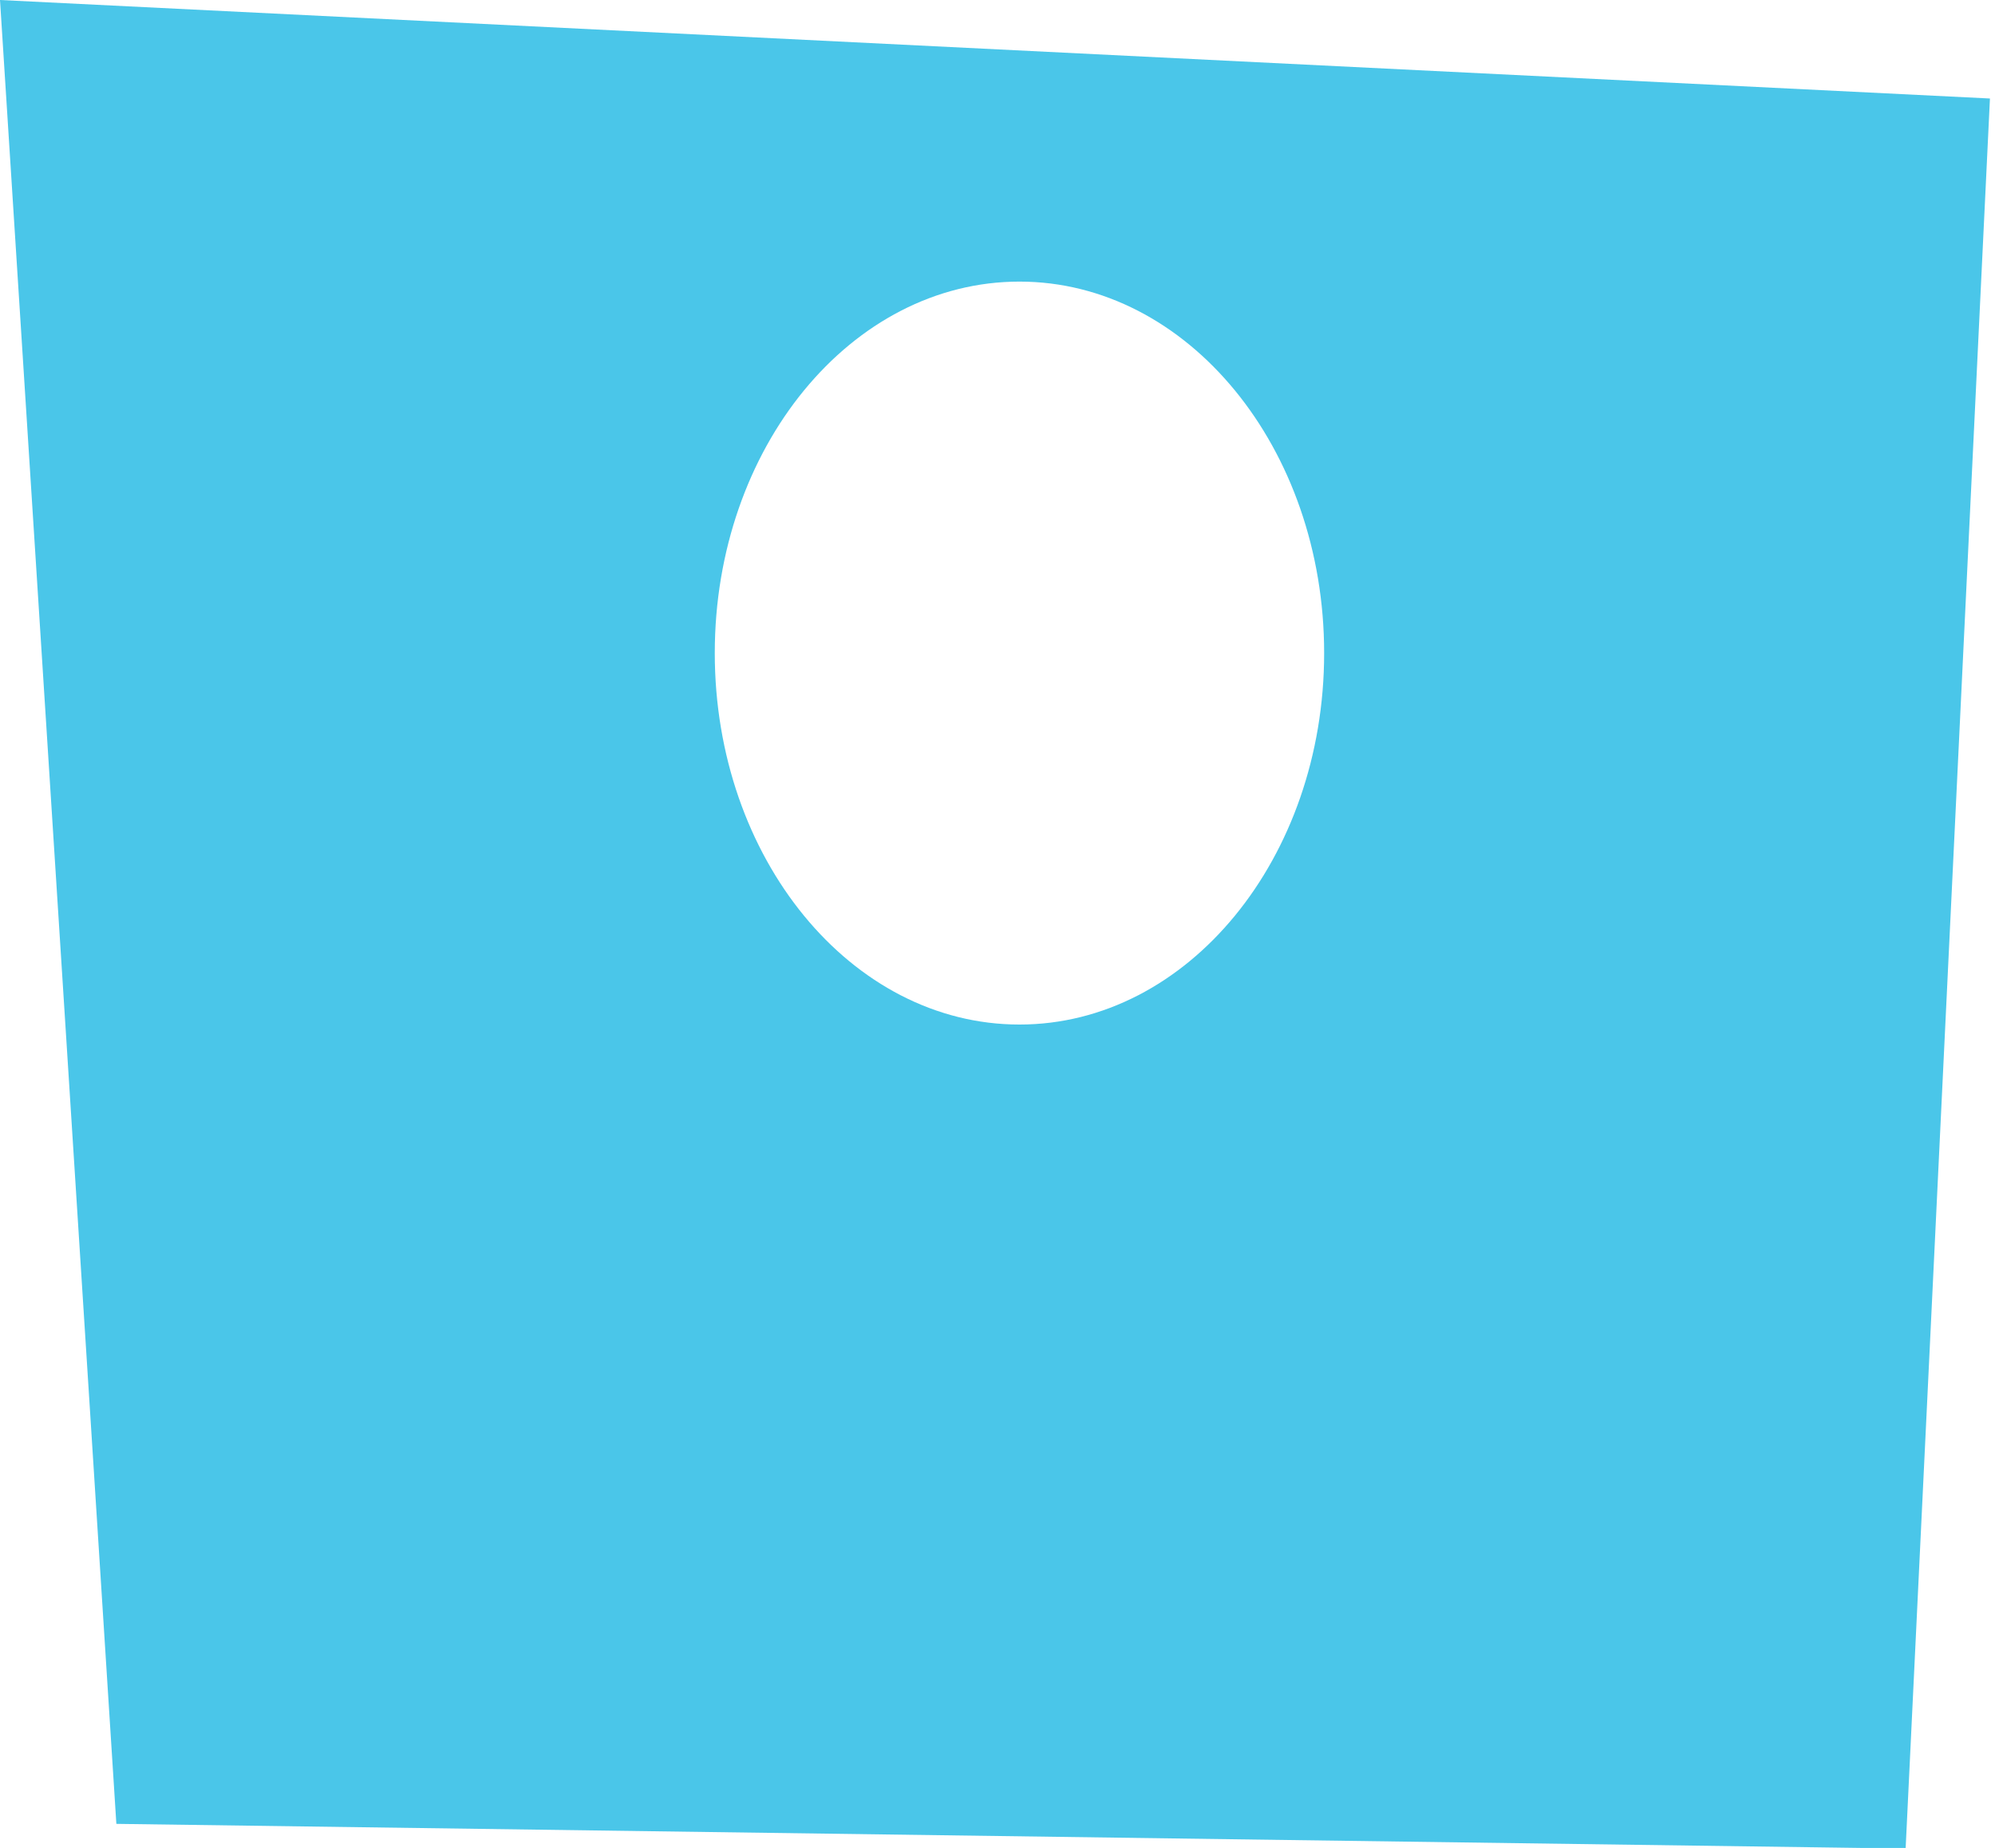 <?xml version="1.0" encoding="utf-8"?>
<!-- Generator: Adobe Illustrator 16.0.0, SVG Export Plug-In . SVG Version: 6.00 Build 0)  -->
<!DOCTYPE svg PUBLIC "-//W3C//DTD SVG 1.1//EN" "http://www.w3.org/Graphics/SVG/1.1/DTD/svg11.dtd">
<svg version="1.1" id="Layer_1" xmlns="http://www.w3.org/2000/svg" xmlns:xlink="http://www.w3.org/1999/xlink" x="0px" y="0px"
	 width="163px" height="151px" viewBox="0 0 163 151" enable-background="new 0 0 163 151" xml:space="preserve">
<path fill="#4AC6E9" d="M0,0l9.507,149.031l146.191,2.017l6.889-142.999L0,0z M83.294,83.717c-13.748,0-24.894-13.589-24.894-30.354
	C58.4,36.6,69.546,23.01,83.294,23.01c13.747,0,24.894,13.59,24.894,30.354C108.188,70.128,97.041,83.717,83.294,83.717z"/>
</svg>
